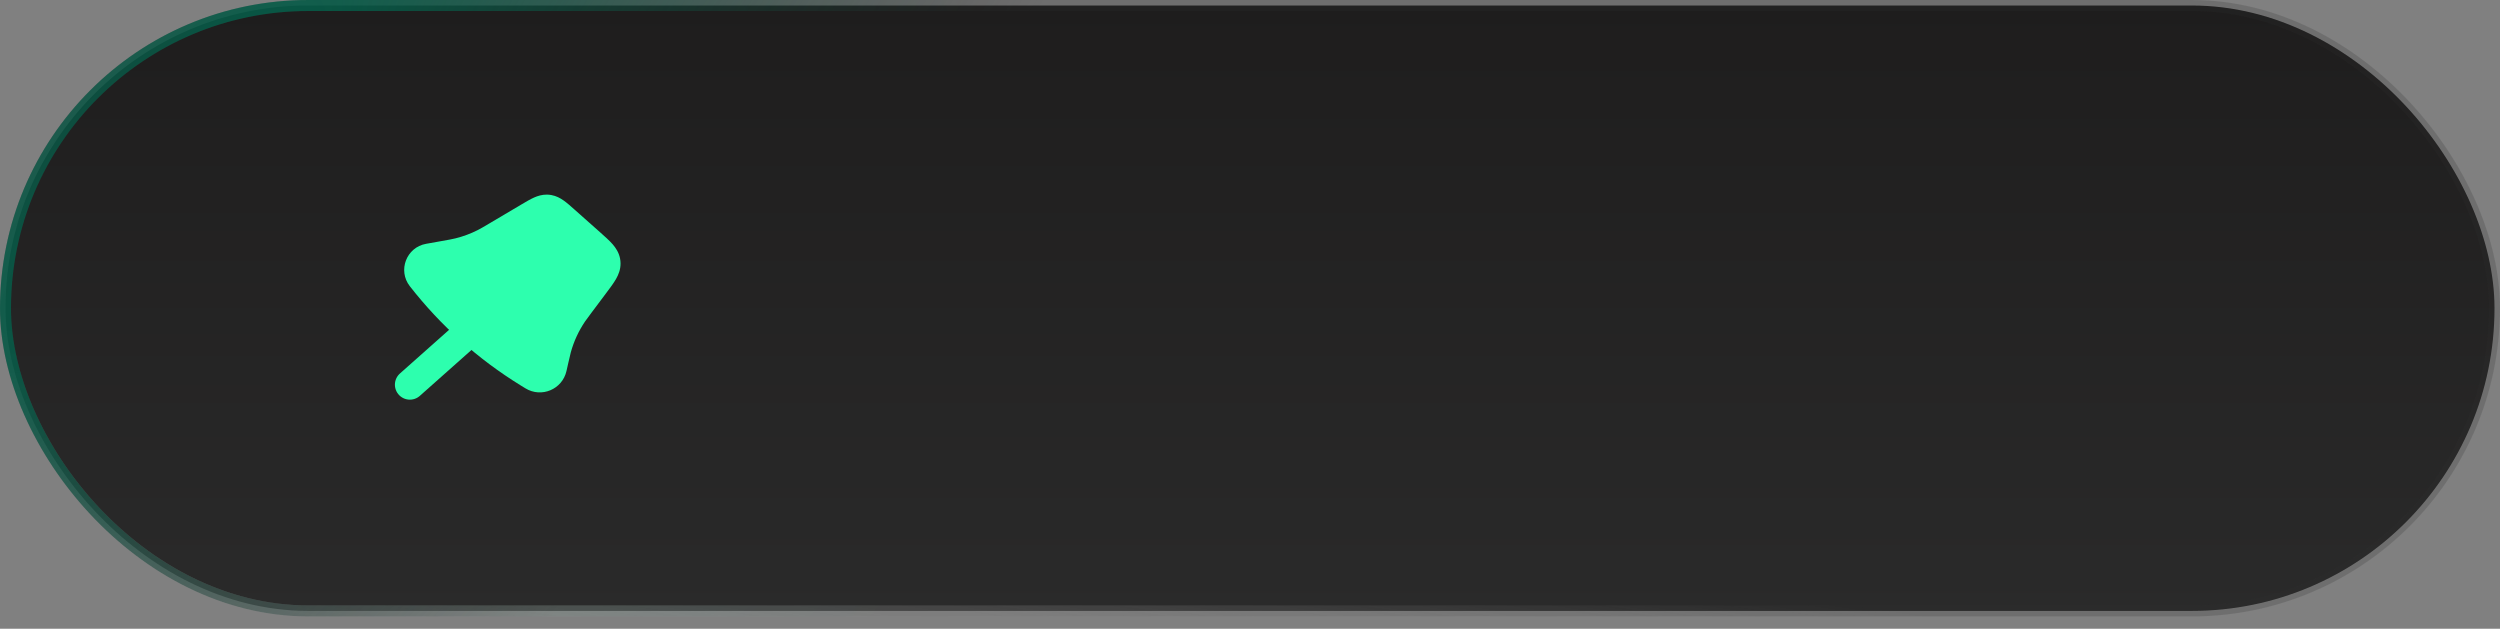 <?xml version="1.0" encoding="UTF-8"?> <svg xmlns="http://www.w3.org/2000/svg" width="167" height="42" viewBox="0 0 167 42" fill="none"><rect x="0" y="0" width="167" height="42" fill="#808080" stroke="none"/><rect x="0.368" y="0.368" width="166.265" height="40.441" rx="20.221" fill="url(#paint0_linear_96_109)"></rect><rect x="0.368" y="0.368" width="166.265" height="40.441" rx="20.221" stroke="url(#paint1_linear_96_109)" stroke-width="0.735"></rect><rect x="0.368" y="0.368" width="166.265" height="40.441" rx="20.221" stroke="url(#paint2_radial_96_109)" stroke-opacity="0.2" stroke-width="0.735"></rect><rect x="0.368" y="0.368" width="166.265" height="40.441" rx="20.221" stroke="url(#paint3_radial_96_109)" stroke-width="0.735"></rect><path d="M27.379 25.697L31.156 22.342" stroke="#2DFFAE" stroke-width="2" stroke-linecap="round"></path><path d="M36.684 13.008L36.828 13.028C37.157 13.088 37.424 13.233 37.644 13.388C37.873 13.549 38.121 13.77 38.366 13.988L40.095 15.524C40.401 15.796 40.704 16.064 40.925 16.317C41.134 16.559 41.338 16.863 41.418 17.257L41.444 17.431L41.453 17.606C41.453 18.008 41.315 18.347 41.157 18.625C40.992 18.918 40.748 19.24 40.502 19.567L39.513 20.886C39.275 21.203 39.175 21.335 39.084 21.47C38.656 22.102 38.333 22.799 38.13 23.535C38.087 23.692 38.05 23.855 37.963 24.241L37.841 24.783C37.565 26.008 36.167 26.598 35.098 25.94L34.777 25.743C31.934 23.994 29.427 21.75 27.375 19.117C26.556 18.066 27.15 16.52 28.462 16.287L29.442 16.112C29.981 16.017 30.207 15.976 30.426 15.922C30.938 15.795 31.435 15.611 31.906 15.373C32.107 15.271 32.305 15.154 32.776 14.875L34.845 13.65C35.128 13.483 35.412 13.313 35.669 13.198C35.914 13.089 36.203 12.996 36.537 13L36.684 13.008Z" fill="#2DFFAE"></path><defs><linearGradient id="paint0_linear_96_109" x1="83.5" y1="41.176" x2="83.5" y2="-2.04813e-06" gradientUnits="userSpaceOnUse"><stop stop-color="#2A2A2A"></stop><stop offset="1" stop-color="#1E1D1D"></stop></linearGradient><linearGradient id="paint1_linear_96_109" x1="-6.876" y1="20.588" x2="-14.487" y2="71.062" gradientUnits="userSpaceOnUse"><stop stop-color="white" stop-opacity="0.01"></stop><stop offset="1" stop-color="#666666"></stop></linearGradient><radialGradient id="paint2_radial_96_109" cx="0" cy="0" r="1" gradientTransform="matrix(-32.909 -8.824 4.746 -39.668 35.119 12.868)" gradientUnits="userSpaceOnUse"><stop stop-color="#03624C"></stop><stop offset="1" stop-color="#232222"></stop></radialGradient><radialGradient id="paint3_radial_96_109" cx="0" cy="0" r="1" gradientTransform="matrix(-17.682 -38.235 89.59 -92.85 11.297 11.397)" gradientUnits="userSpaceOnUse"><stop stop-color="#03624C"></stop><stop offset="1" stop-color="#232222" stop-opacity="0"></stop></radialGradient></defs></svg> 